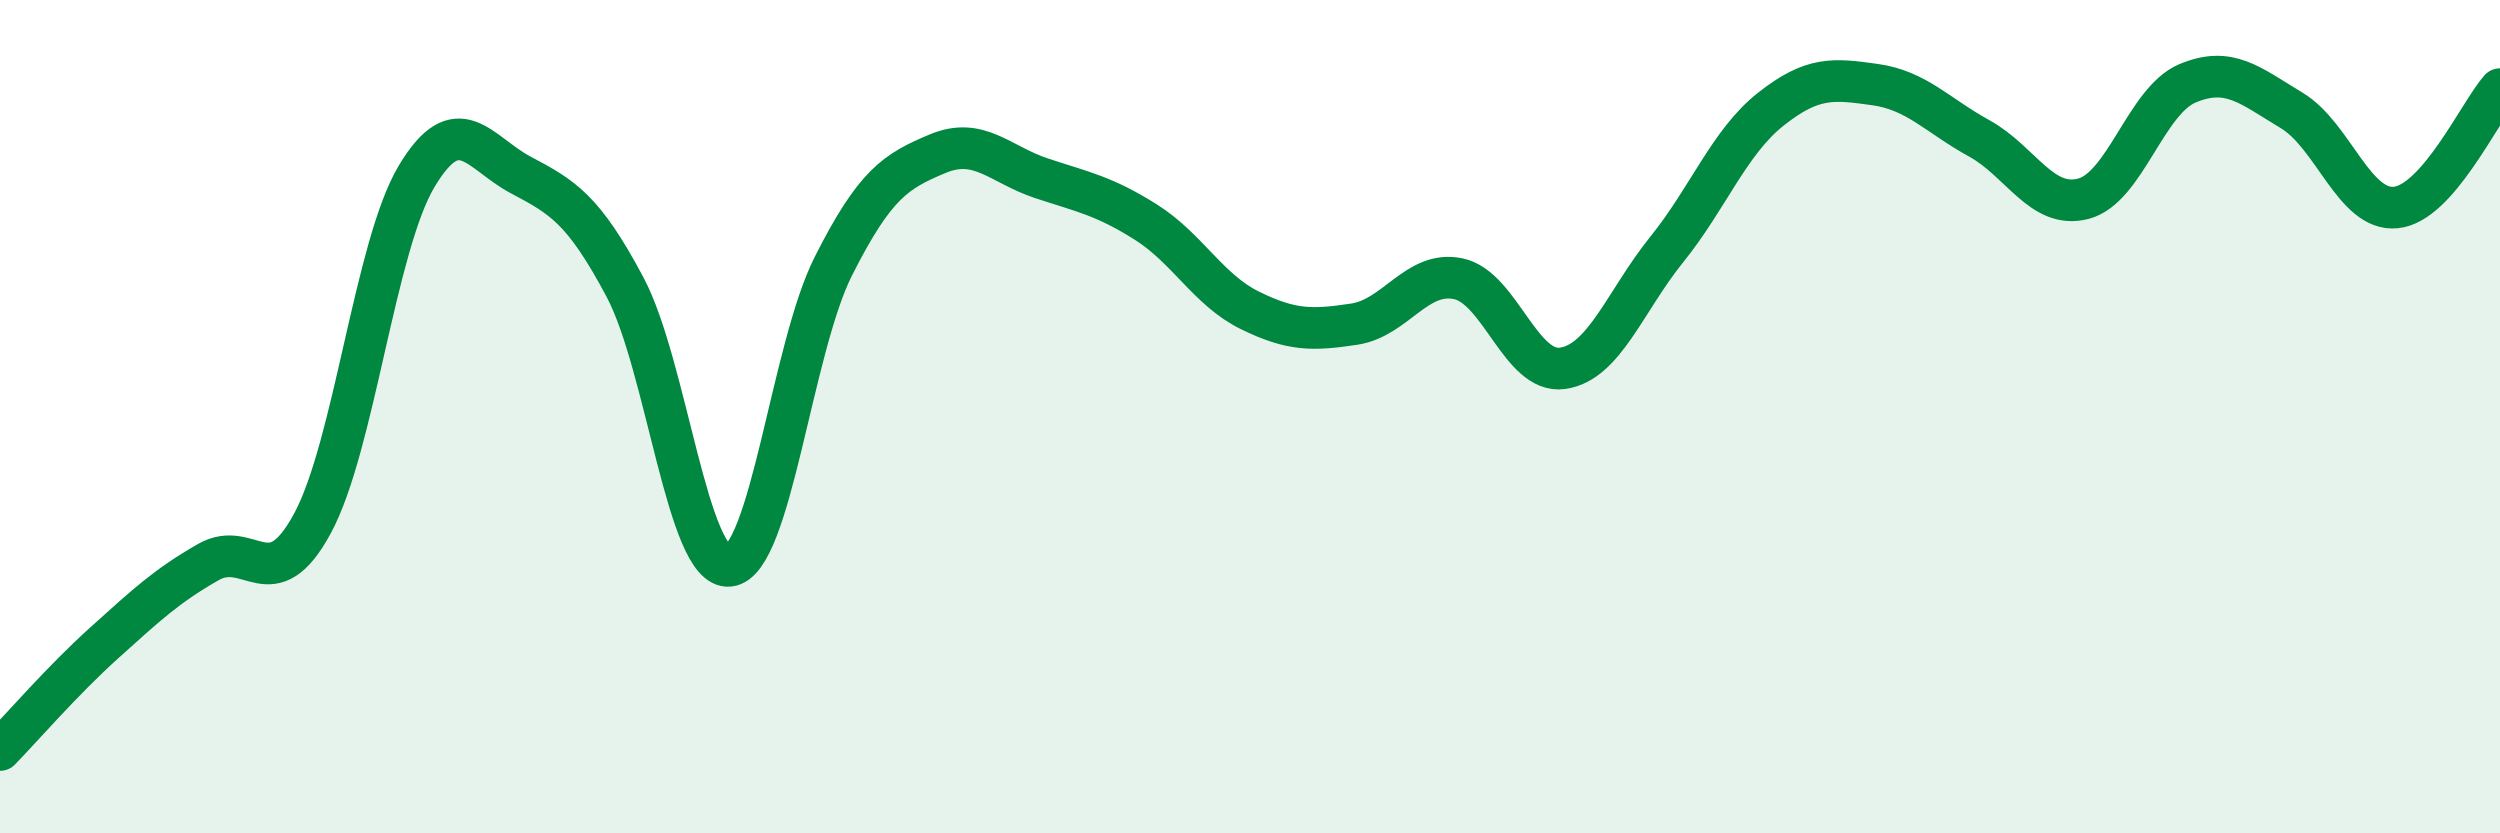 
    <svg width="60" height="20" viewBox="0 0 60 20" xmlns="http://www.w3.org/2000/svg">
      <path
        d="M 0,18 C 0.5,17.49 1.5,16.33 2.5,15.43 C 3.5,14.53 4,14.06 5,13.49 C 6,12.92 6.5,14.41 7.5,12.56 C 8.5,10.71 9,5.9 10,4.23 C 11,2.56 11.5,3.67 12.5,4.2 C 13.5,4.73 14,5.01 15,6.89 C 16,8.77 16.5,13.68 17.5,13.58 C 18.5,13.48 19,8.37 20,6.39 C 21,4.41 21.5,4.11 22.5,3.69 C 23.5,3.27 24,3.95 25,4.28 C 26,4.61 26.5,4.7 27.5,5.33 C 28.5,5.96 29,6.96 30,7.45 C 31,7.94 31.5,7.93 32.5,7.78 C 33.5,7.63 34,6.48 35,6.69 C 36,6.9 36.5,8.98 37.5,8.84 C 38.5,8.7 39,7.23 40,5.99 C 41,4.75 41.5,3.41 42.5,2.62 C 43.5,1.83 44,1.89 45,2.03 C 46,2.17 46.5,2.77 47.5,3.32 C 48.5,3.87 49,5.03 50,4.77 C 51,4.51 51.5,2.42 52.5,2 C 53.5,1.58 54,2.05 55,2.65 C 56,3.25 56.5,5.08 57.5,4.98 C 58.5,4.88 59.5,2.71 60,2.14L60 20L0 20Z"
        fill="#008740"
        opacity="0.1"
        stroke-linecap="round"
        stroke-linejoin="round"
      />
      <path
        d="M 0,18 C 0.5,17.49 1.5,16.33 2.5,15.43 C 3.5,14.53 4,14.06 5,13.49 C 6,12.92 6.5,14.41 7.5,12.56 C 8.5,10.71 9,5.9 10,4.23 C 11,2.56 11.5,3.67 12.5,4.2 C 13.5,4.73 14,5.01 15,6.89 C 16,8.77 16.5,13.68 17.5,13.58 C 18.5,13.48 19,8.37 20,6.39 C 21,4.41 21.5,4.11 22.5,3.69 C 23.5,3.27 24,3.95 25,4.28 C 26,4.61 26.5,4.7 27.5,5.33 C 28.5,5.96 29,6.96 30,7.45 C 31,7.94 31.5,7.93 32.5,7.78 C 33.5,7.63 34,6.48 35,6.69 C 36,6.9 36.5,8.98 37.5,8.84 C 38.5,8.7 39,7.23 40,5.99 C 41,4.75 41.5,3.41 42.5,2.62 C 43.5,1.83 44,1.89 45,2.03 C 46,2.17 46.5,2.77 47.5,3.32 C 48.5,3.87 49,5.03 50,4.77 C 51,4.51 51.5,2.42 52.5,2 C 53.5,1.58 54,2.05 55,2.65 C 56,3.25 56.5,5.08 57.5,4.98 C 58.5,4.88 59.5,2.71 60,2.14"
        stroke="#008740"
        stroke-width="1"
        fill="none"
        stroke-linecap="round"
        stroke-linejoin="round"
      />
    </svg>
  